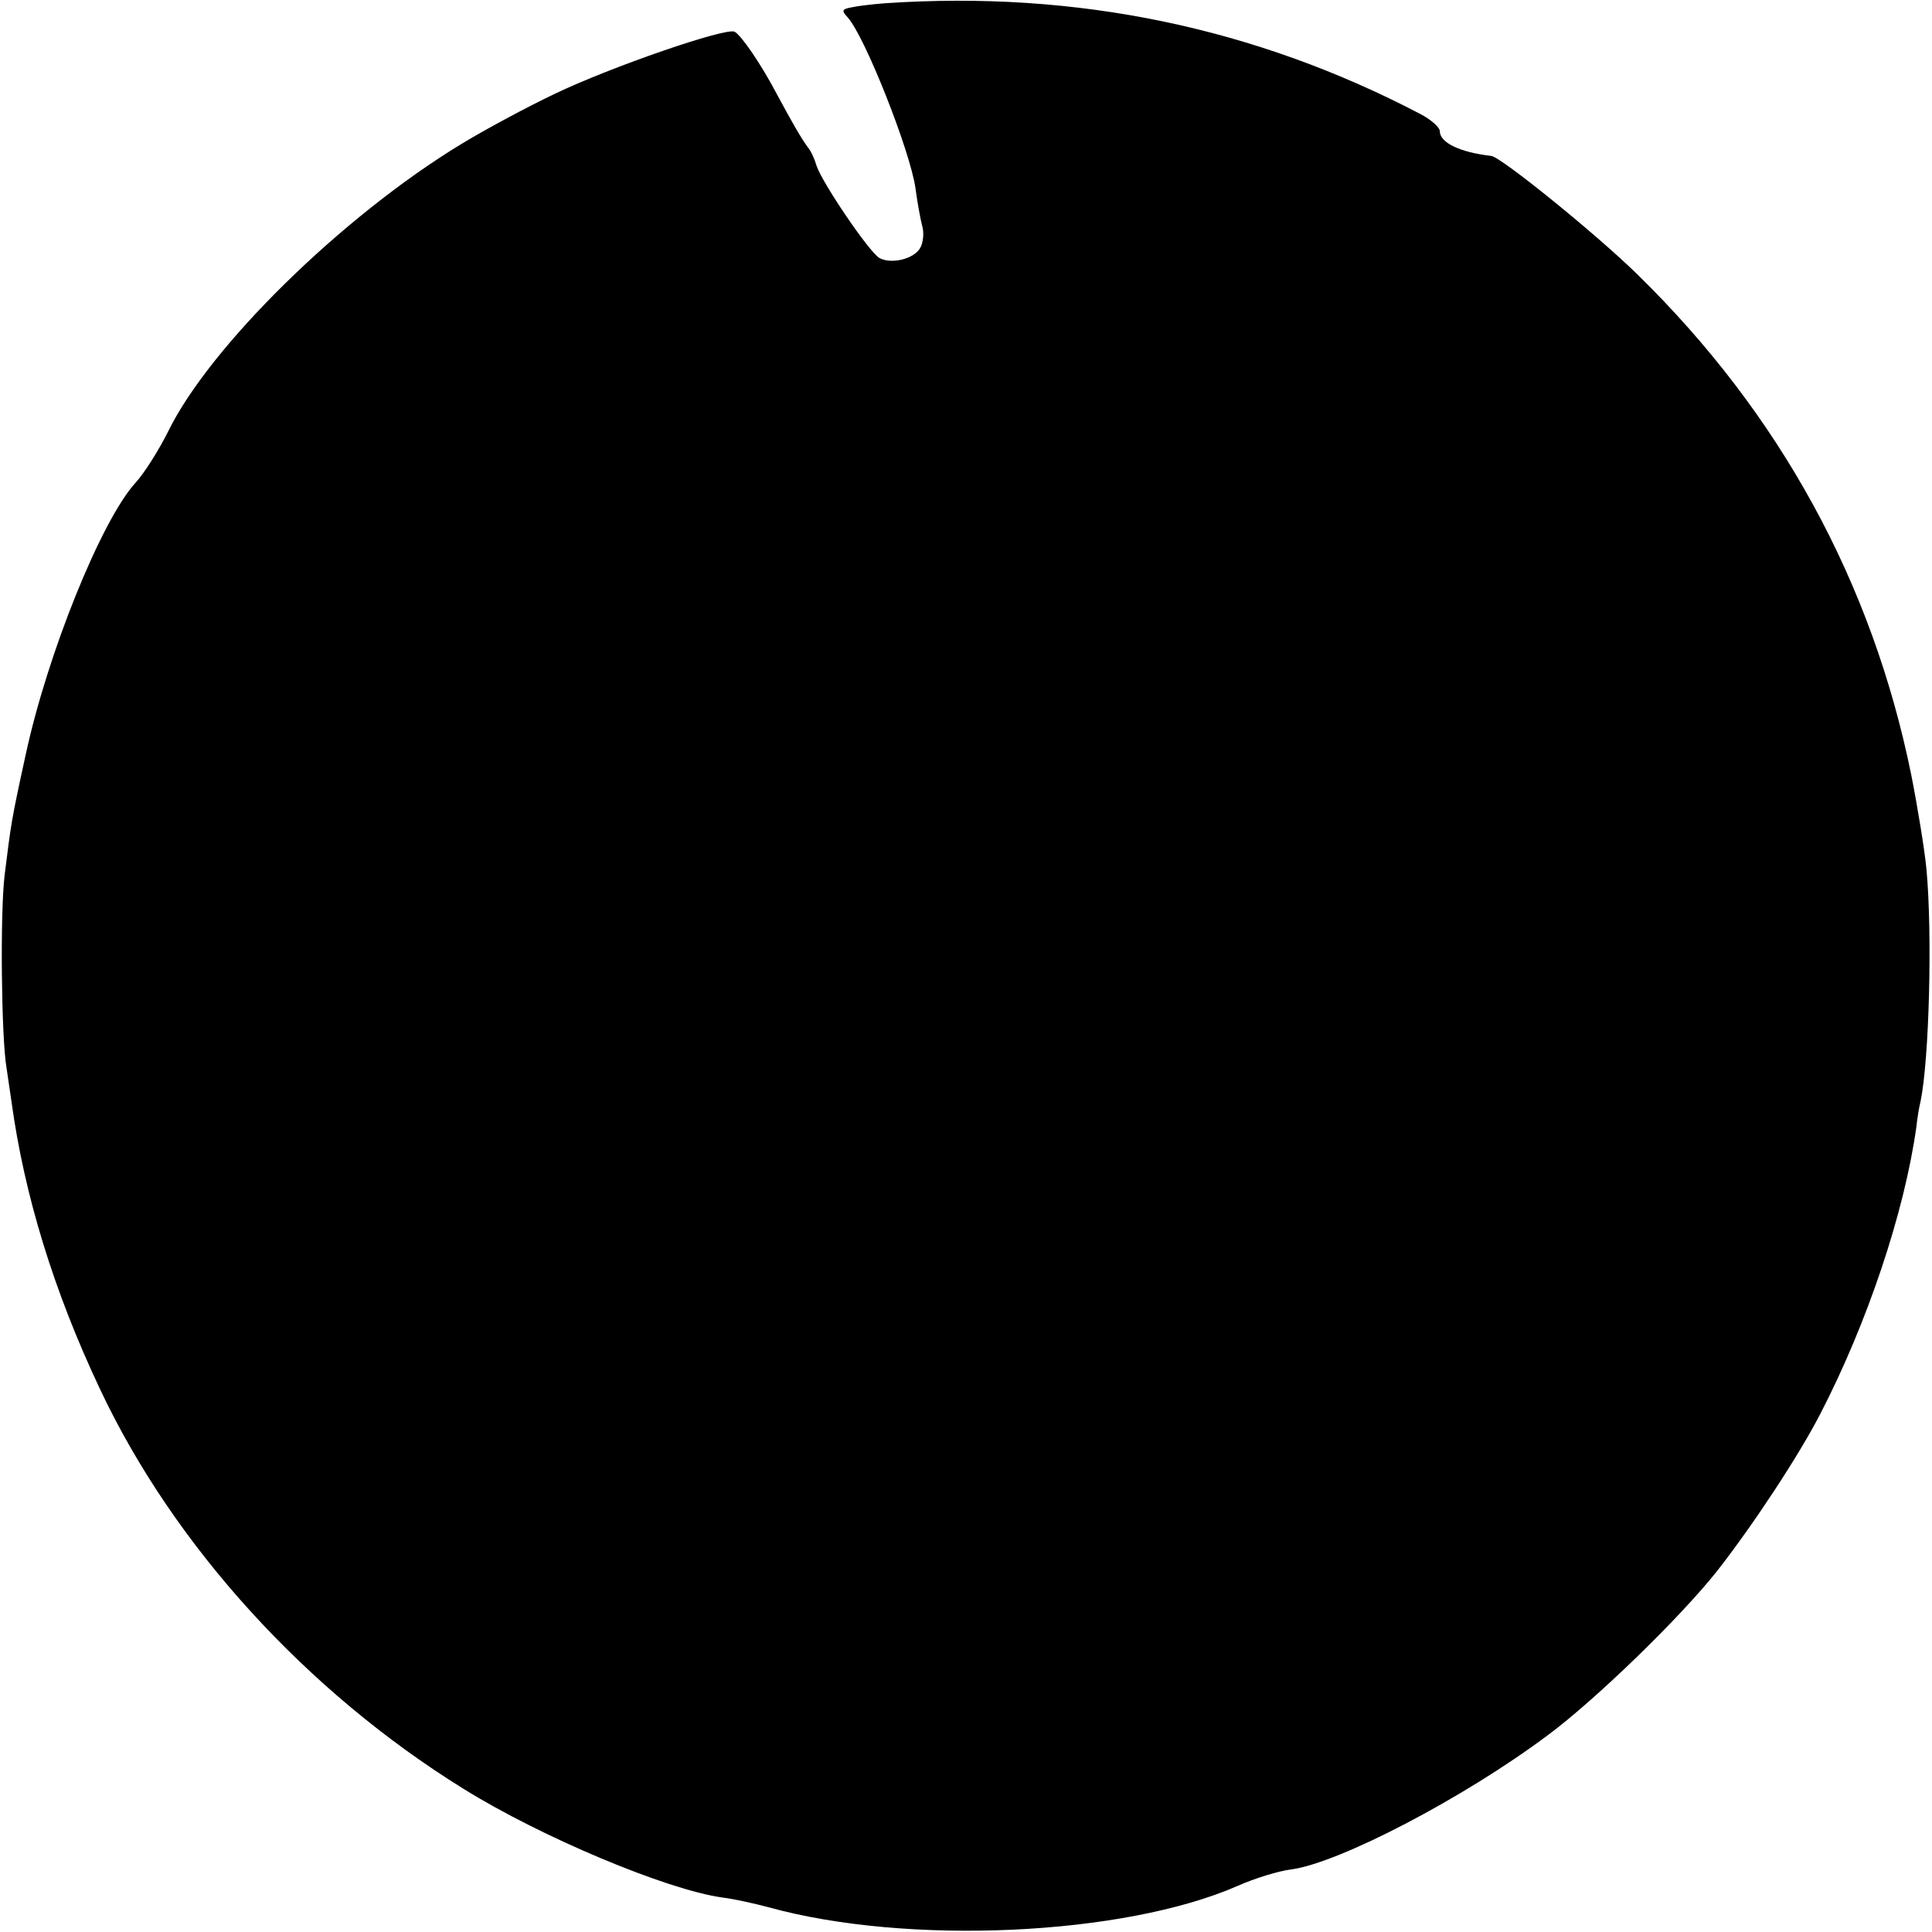 <?xml version="1.0" standalone="no"?>
<!DOCTYPE svg PUBLIC "-//W3C//DTD SVG 20010904//EN"
 "http://www.w3.org/TR/2001/REC-SVG-20010904/DTD/svg10.dtd">
<svg version="1.0" xmlns="http://www.w3.org/2000/svg"
 width="420pt" height="420pt" viewBox="0 0 420 420"
 preserveAspectRatio="xMidYMid meet">
<g transform="translate(0,420) scale(0.1,-0.1)"
fill="#000000" stroke="none">
<path d="M1925 4193 c-27 -2 -61 -6 -74 -9 -21 -4 -22 -7 -8 -22 38 -43 135
-289 147 -370 4 -31 11 -69 15 -84 4 -14 2 -35 -4 -46 -13 -25 -63 -37 -89
-23 -22 12 -125 164 -137 201 -4 14 -12 32 -19 40 -14 19 -33 52 -67 115 -33
63 -77 128 -92 136 -18 10 -268 -76 -391 -135 -61 -29 -152 -78 -203 -109
-260 -158 -548 -441 -638 -626 -19 -38 -50 -88 -70 -110 -75 -82 -192 -373
-239 -591 -32 -146 -32 -151 -46 -263 -10 -84 -7 -352 4 -417 2 -14 7 -47 11
-75 28 -204 92 -412 192 -624 161 -342 449 -658 791 -870 169 -105 441 -219
562 -236 25 -3 70 -13 100 -21 303 -84 773 -62 1020 46 38 17 91 33 117 36
104 14 375 155 558 292 105 78 289 257 368 357 79 101 177 250 224 341 102
197 183 438 209 624 2 19 6 44 9 55 19 91 26 364 13 505 -4 42 -19 134 -33
205 -85 419 -286 786 -596 1089 -90 88 -295 254 -317 257 -69 8 -112 29 -112
54 0 8 -19 25 -42 37 -359 188 -747 269 -1163 241z"/>
</g>
</svg>
